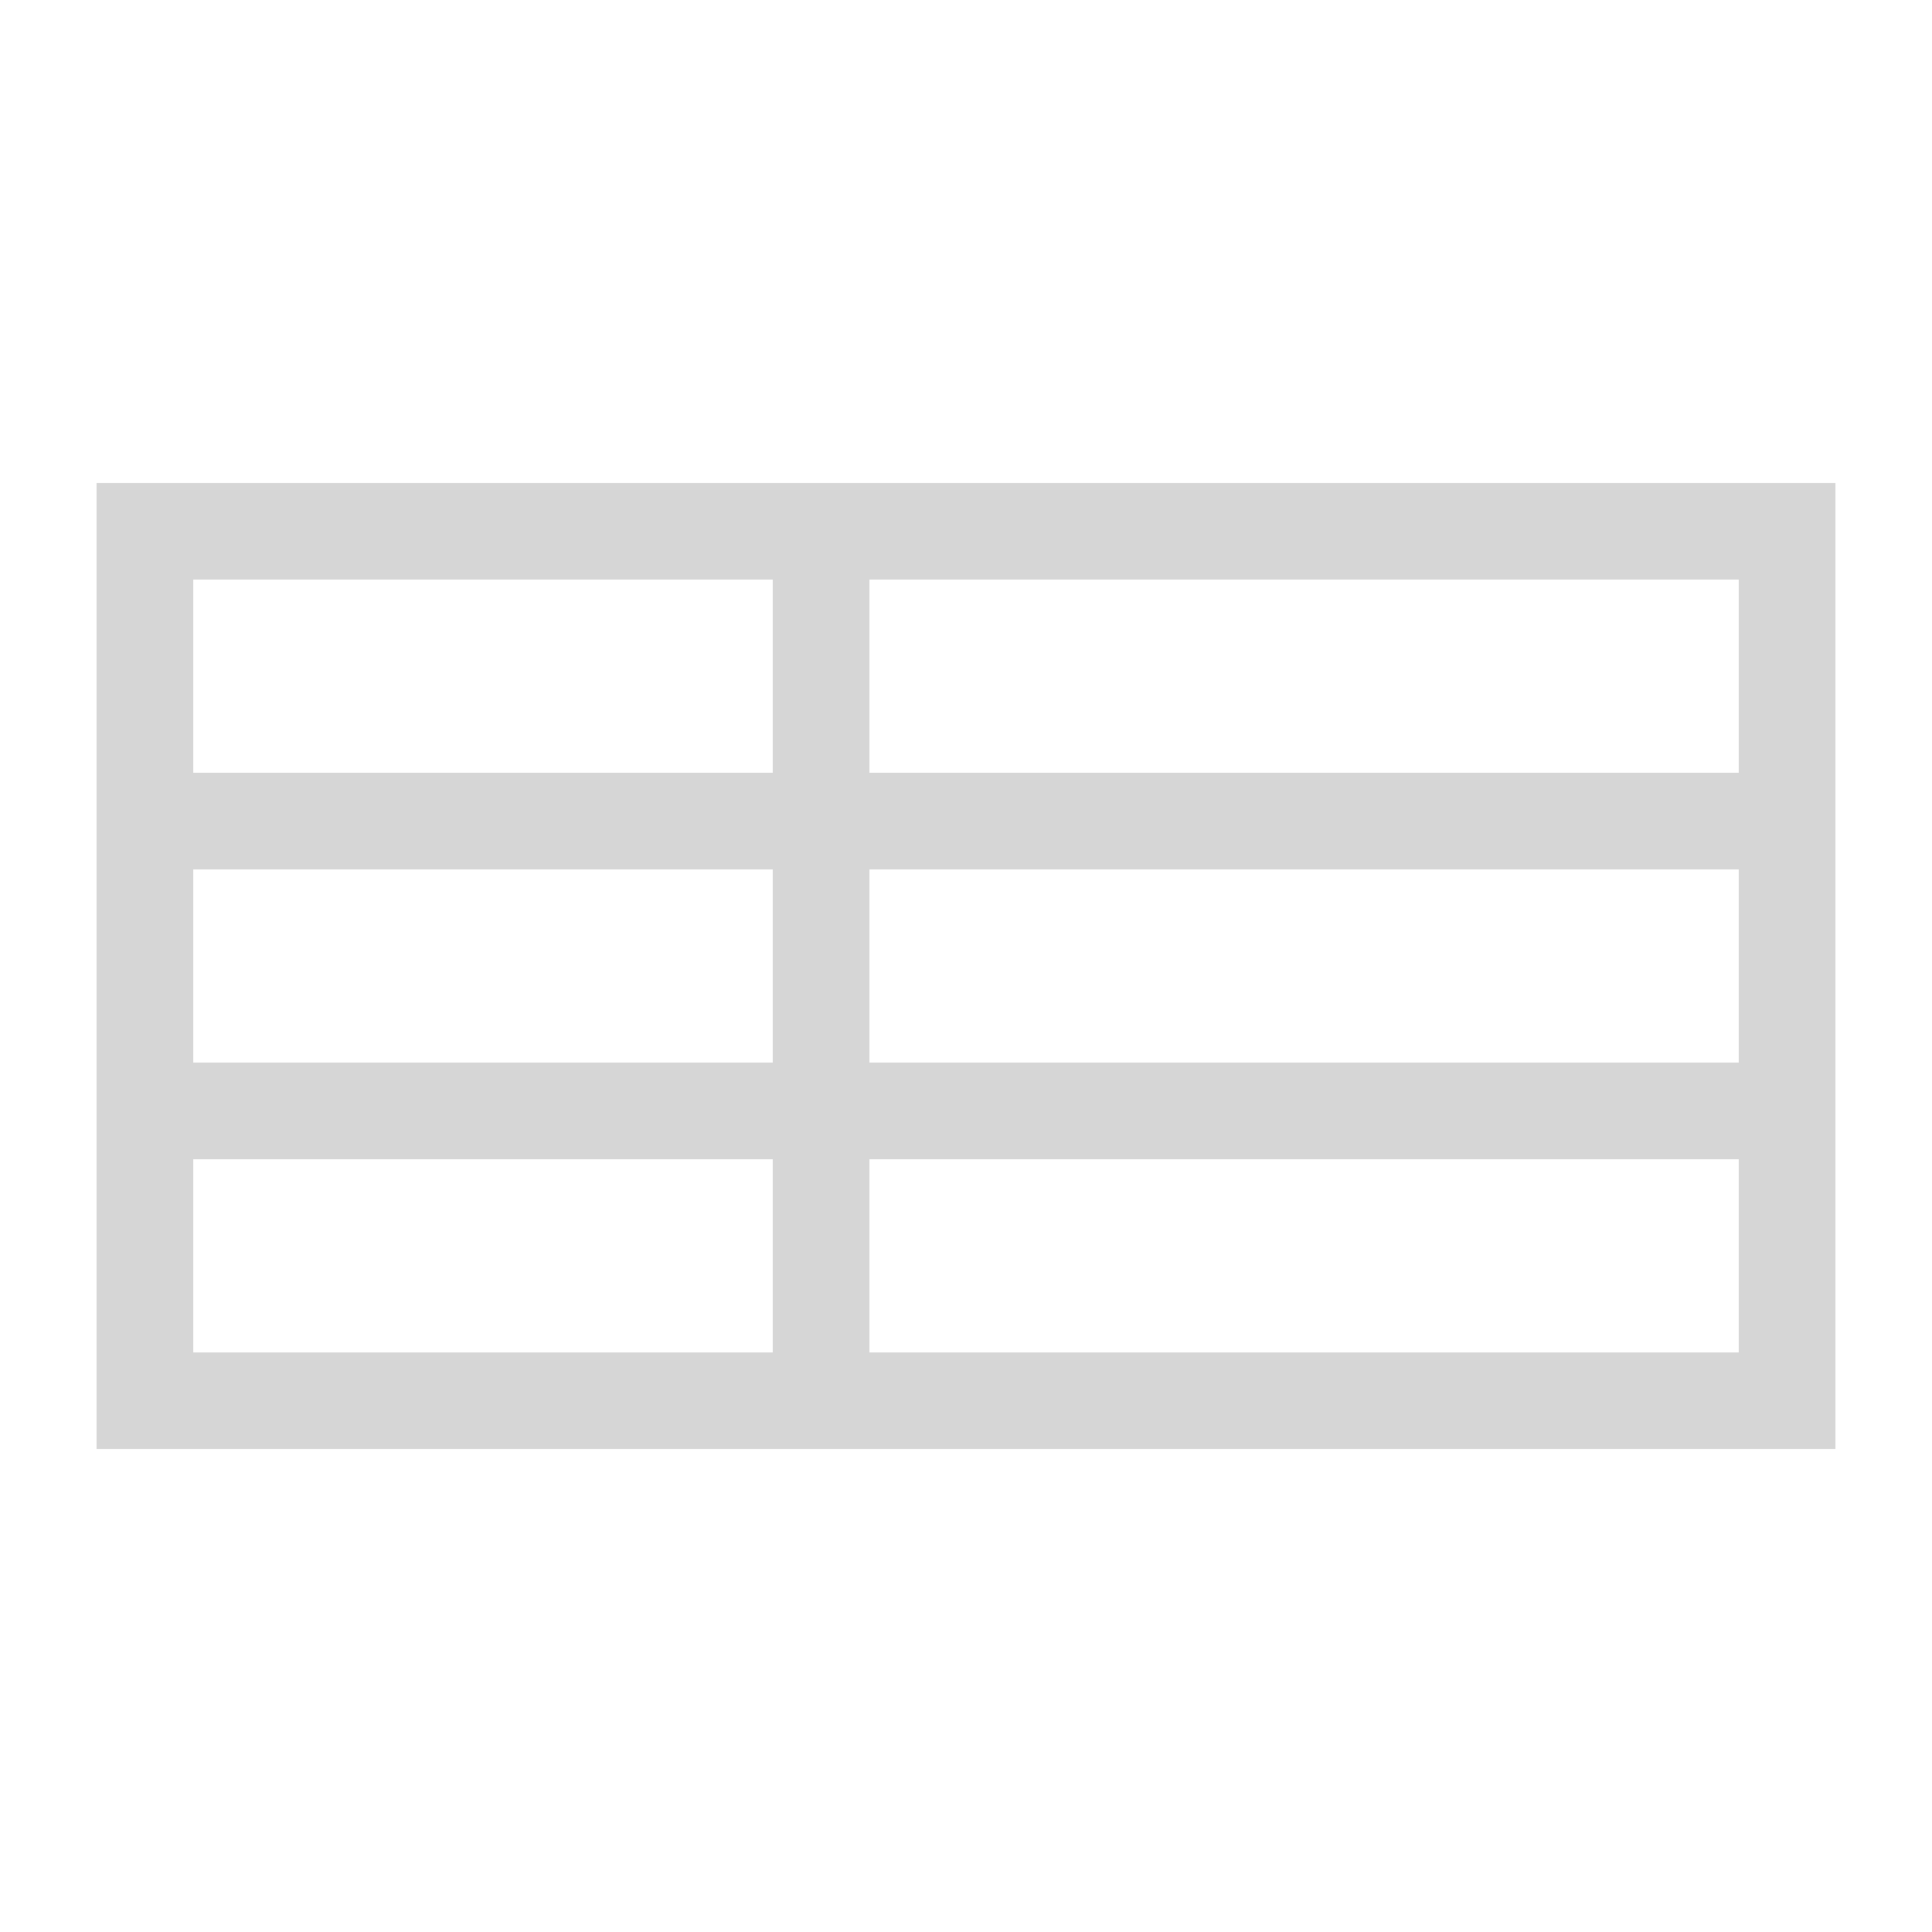 <svg width="40" height="40" viewBox="0 0 40 40" fill="none" xmlns="http://www.w3.org/2000/svg">
<rect width="40" height="40" fill="white"/>
<rect x="3" y="11" width="14" height="6" stroke="#D6D6D6" stroke-width="2"/>
<rect x="3" y="17" width="14" height="6" stroke="#D6D6D6" stroke-width="2"/>
<rect x="3" y="23" width="14" height="6" stroke="#D6D6D6" stroke-width="2"/>
<rect x="17" y="17" width="20" height="6" stroke="#D6D6D6" stroke-width="2"/>
<rect x="17" y="11" width="20" height="6" stroke="#D6D6D6" stroke-width="2"/>
<rect x="17" y="23" width="20" height="6" stroke="#D6D6D6" stroke-width="2"/>
</svg>
